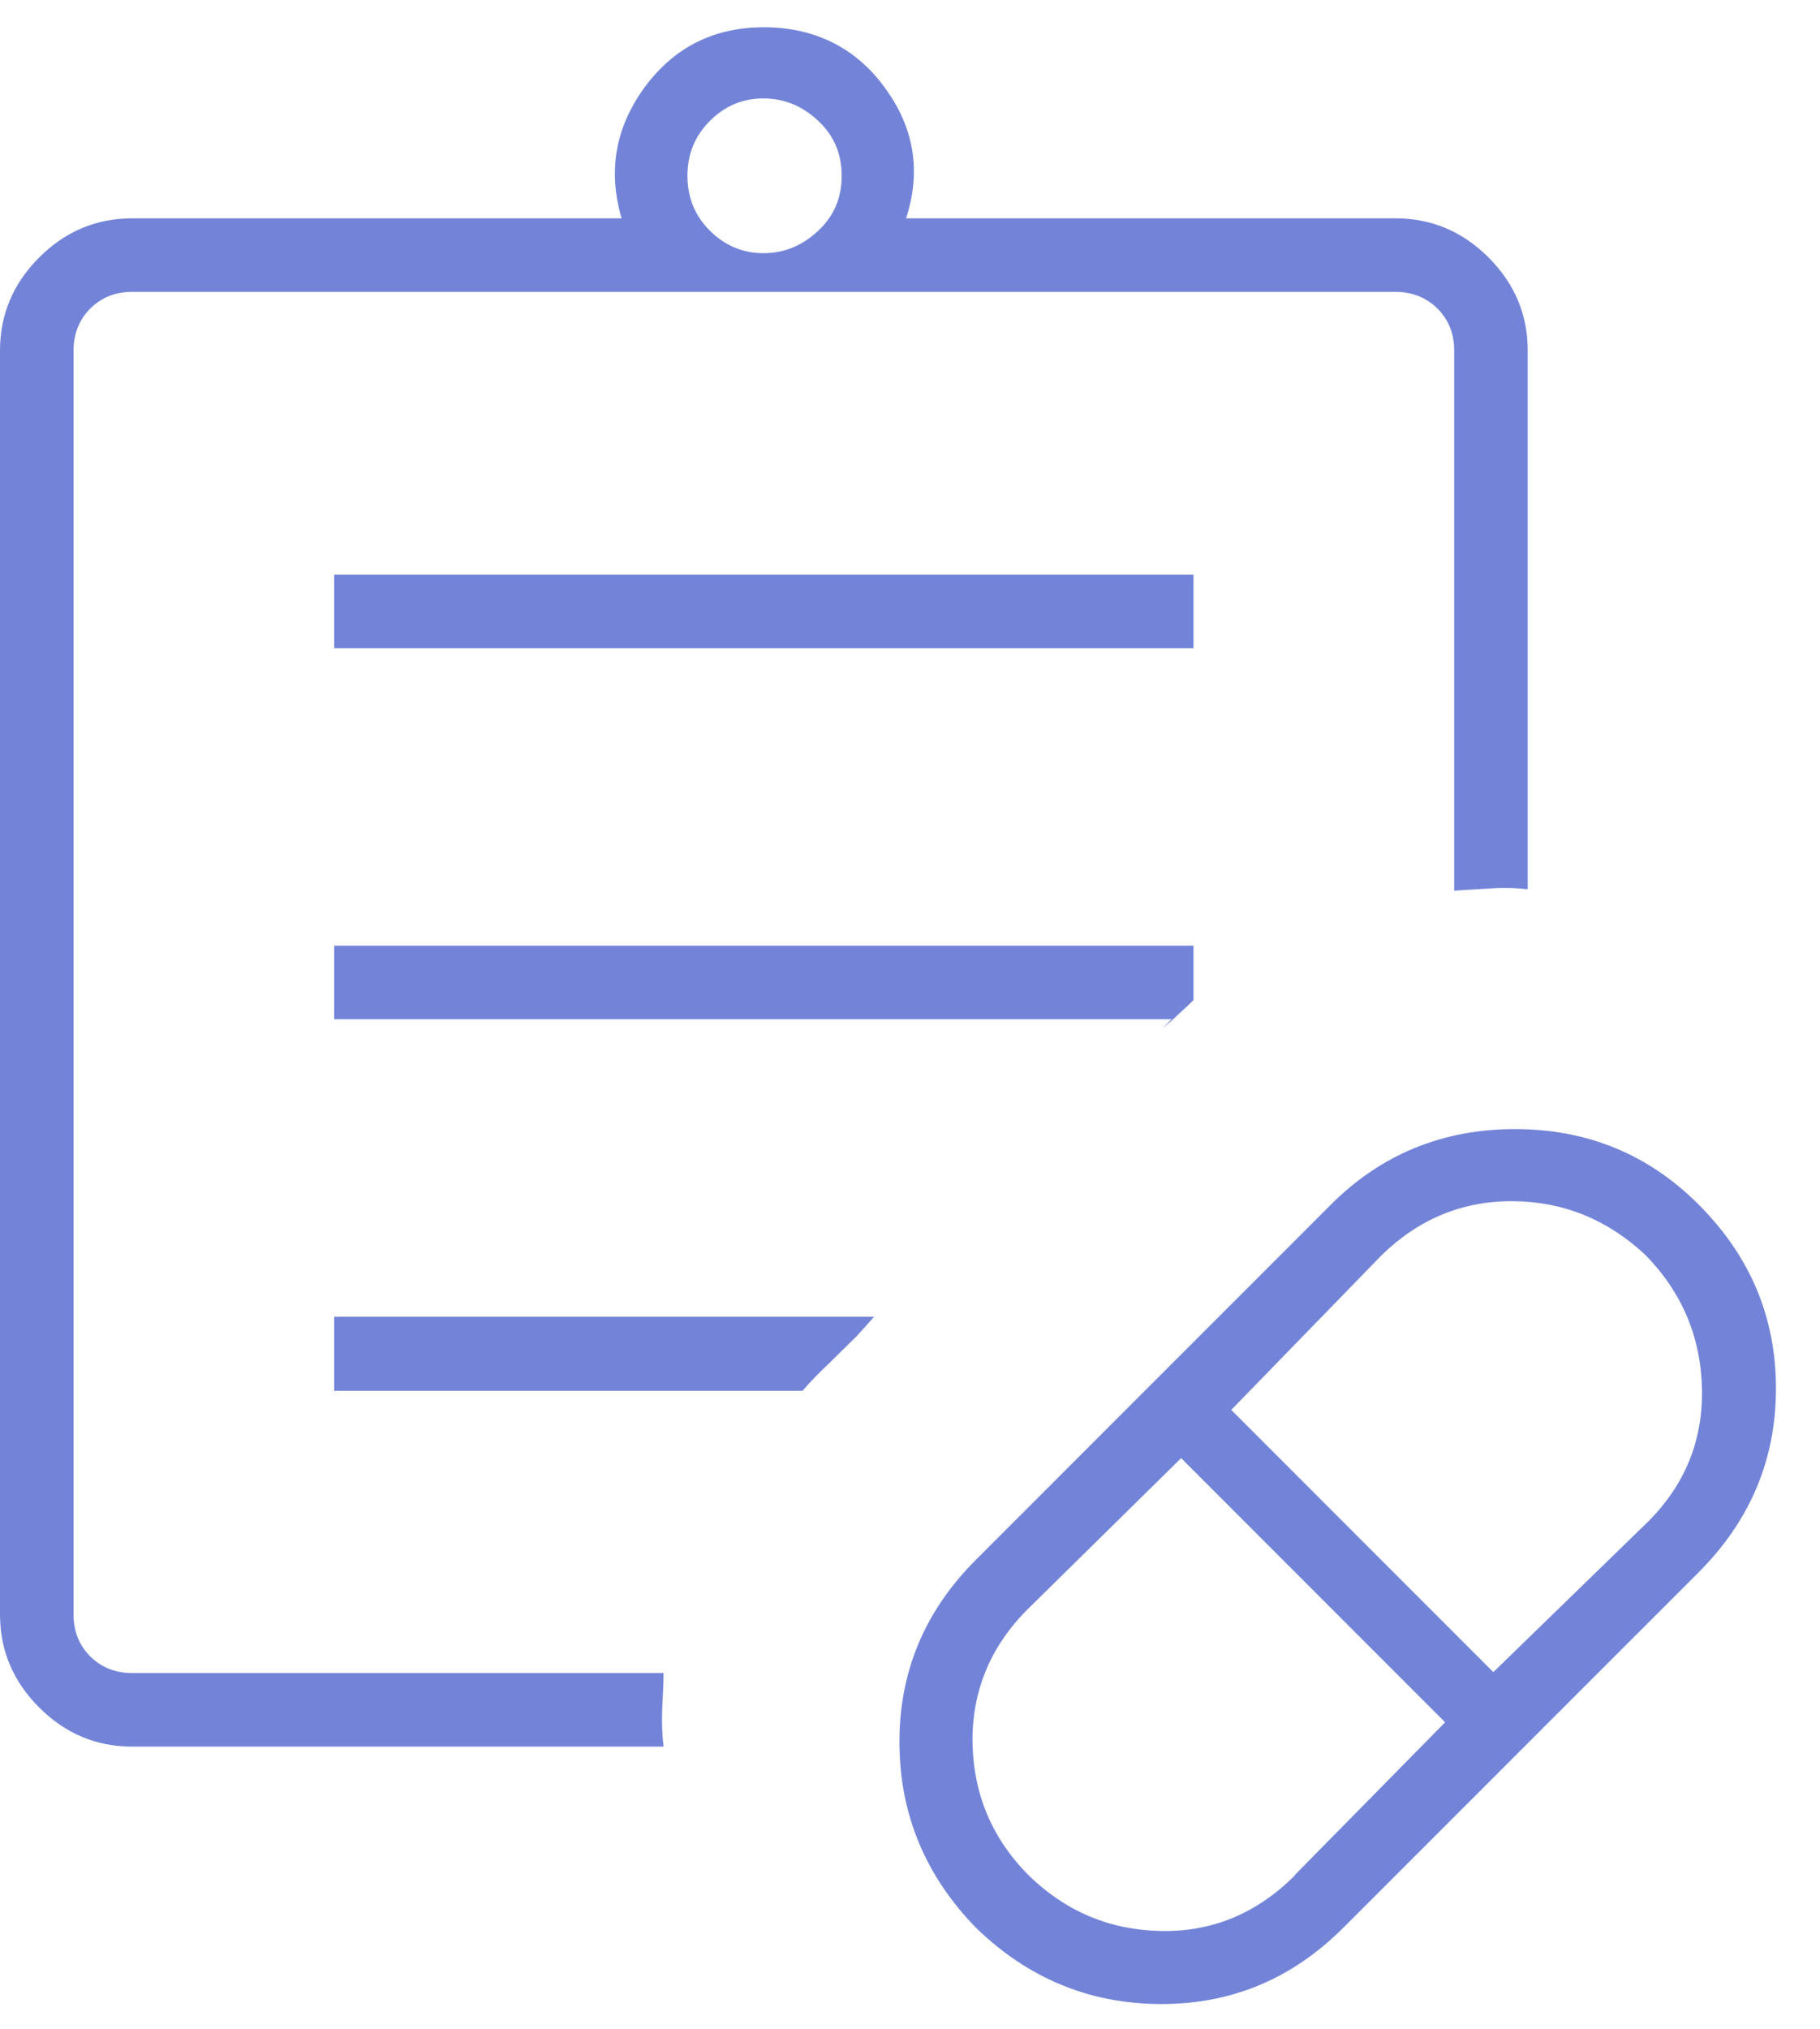 <svg width="35" height="39" viewBox="0 0 35 39" fill="none" xmlns="http://www.w3.org/2000/svg">
<path d="M24.899 36.045L27.791 33.108L22.714 28.03L19.776 30.922C19.05 31.639 18.692 32.502 18.702 33.493C18.72 34.494 19.078 35.339 19.776 36.045C20.492 36.743 21.337 37.101 22.328 37.12C23.32 37.138 24.173 36.78 24.908 36.045H24.899ZM28.718 32.144L31.693 29.252C32.4 28.545 32.748 27.7 32.73 26.708C32.712 25.717 32.354 24.854 31.647 24.129C30.921 23.449 30.077 23.1 29.104 23.091C28.13 23.082 27.286 23.431 26.57 24.129L23.678 27.103L28.727 32.153L28.718 32.144ZM25.835 37.055C24.844 38.047 23.668 38.533 22.3 38.524C20.933 38.515 19.757 38.019 18.766 37.055C17.802 36.064 17.306 34.889 17.297 33.521C17.288 32.153 17.774 30.978 18.766 29.986L25.596 23.155C26.56 22.191 27.745 21.705 29.131 21.705C30.527 21.705 31.702 22.191 32.666 23.155C33.657 24.147 34.153 25.322 34.153 26.69C34.153 28.058 33.657 29.233 32.666 30.225L25.835 37.055ZM2.543 33.576C1.855 33.576 1.258 33.328 0.753 32.823C0.248 32.318 0 31.721 0 31.033V6.74C0 6.051 0.248 5.455 0.753 4.95C1.258 4.445 1.855 4.197 2.543 4.197H11.954C11.687 3.288 11.834 2.452 12.394 1.681C12.963 0.91 13.726 0.524 14.69 0.524C15.653 0.524 16.452 0.91 17.012 1.681C17.581 2.452 17.719 3.288 17.425 4.197H26.836C27.524 4.197 28.121 4.445 28.626 4.95C29.131 5.455 29.379 6.051 29.379 6.74V17.096C29.159 17.069 28.92 17.059 28.672 17.078C28.424 17.096 28.186 17.105 27.965 17.123V6.74C27.965 6.409 27.855 6.143 27.644 5.932C27.433 5.721 27.157 5.611 26.836 5.611H2.543C2.213 5.611 1.946 5.721 1.735 5.932C1.524 6.143 1.414 6.419 1.414 6.74V31.033C1.414 31.363 1.524 31.629 1.735 31.841C1.946 32.052 2.222 32.162 2.543 32.162H12.761C12.761 32.382 12.743 32.621 12.734 32.869C12.725 33.117 12.734 33.355 12.761 33.576H2.543ZM14.68 4.867C15.084 4.867 15.433 4.72 15.736 4.435C16.039 4.151 16.186 3.802 16.186 3.38C16.186 2.957 16.039 2.608 15.736 2.324C15.433 2.039 15.084 1.892 14.68 1.892C14.276 1.892 13.937 2.039 13.652 2.324C13.367 2.608 13.22 2.957 13.22 3.38C13.22 3.802 13.367 4.151 13.652 4.435C13.937 4.72 14.286 4.867 14.68 4.867ZM6.427 12.46V11.046H22.952V12.46H6.427ZM6.427 19.593V18.179H22.952V19.226C22.86 19.318 22.759 19.41 22.668 19.492C22.576 19.584 22.466 19.676 22.356 19.768L22.53 19.593H6.427ZM6.427 25.313H16.81L16.471 25.689C16.296 25.864 16.113 26.038 15.938 26.213C15.764 26.378 15.589 26.552 15.433 26.736H6.427V25.313Z" fill="#7384D8"/>
</svg>
